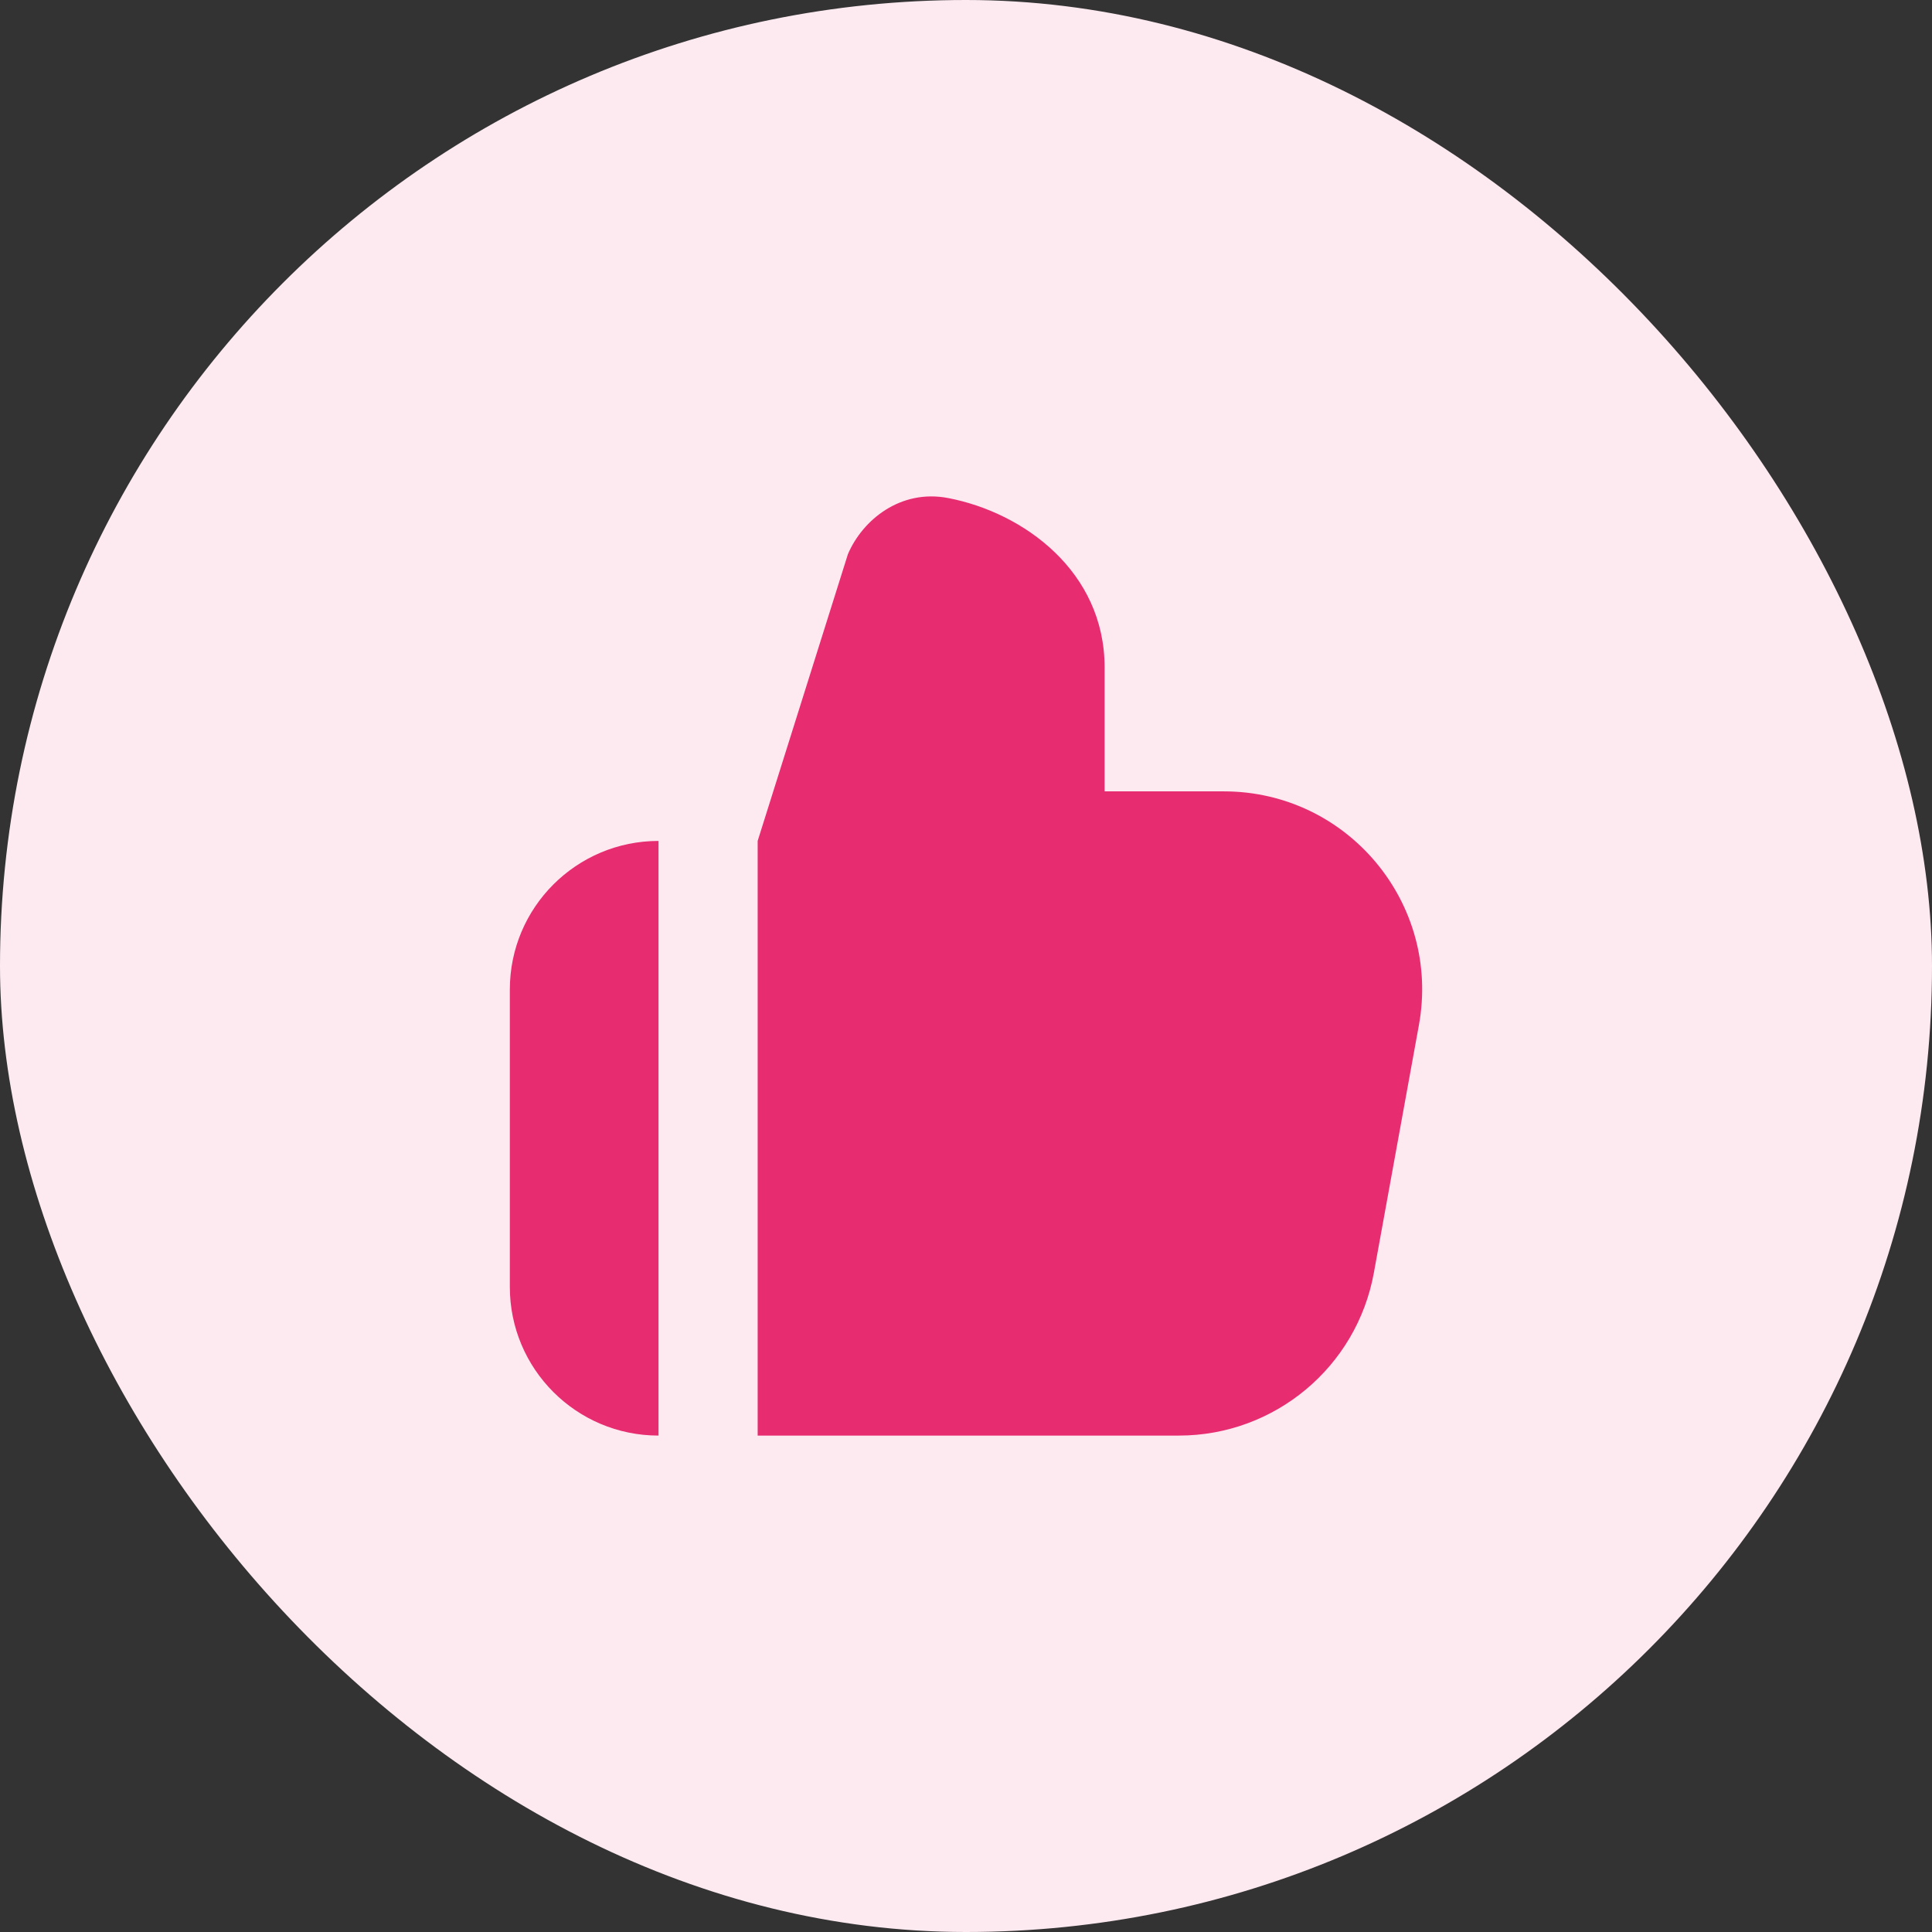 <?xml version="1.0" encoding="UTF-8"?> <svg xmlns="http://www.w3.org/2000/svg" width="72" height="72" viewBox="0 0 72 72" fill="none"><rect x="0" y="0" width="72" height="72" fill="#333333" stroke="none"/> <rect width="72" height="72" rx="36" fill="#FDEAF1"></rect> <path d="M41.166 29.492H45.609C50.219 29.492 53.703 33.666 52.879 38.2L51.2 47.434C50.561 50.947 47.501 53.5 43.93 53.5H28.236V31.339L31.6 20.65C32.145 19.377 33.558 18.218 35.337 18.561C38.162 19.105 41.166 21.306 41.166 24.875V29.492ZM24.541 31.339C21.481 31.339 19 33.819 19 36.879V47.96C19 51.02 21.481 53.5 24.541 53.5V31.339Z" fill="#E72C70"></path> </svg> 